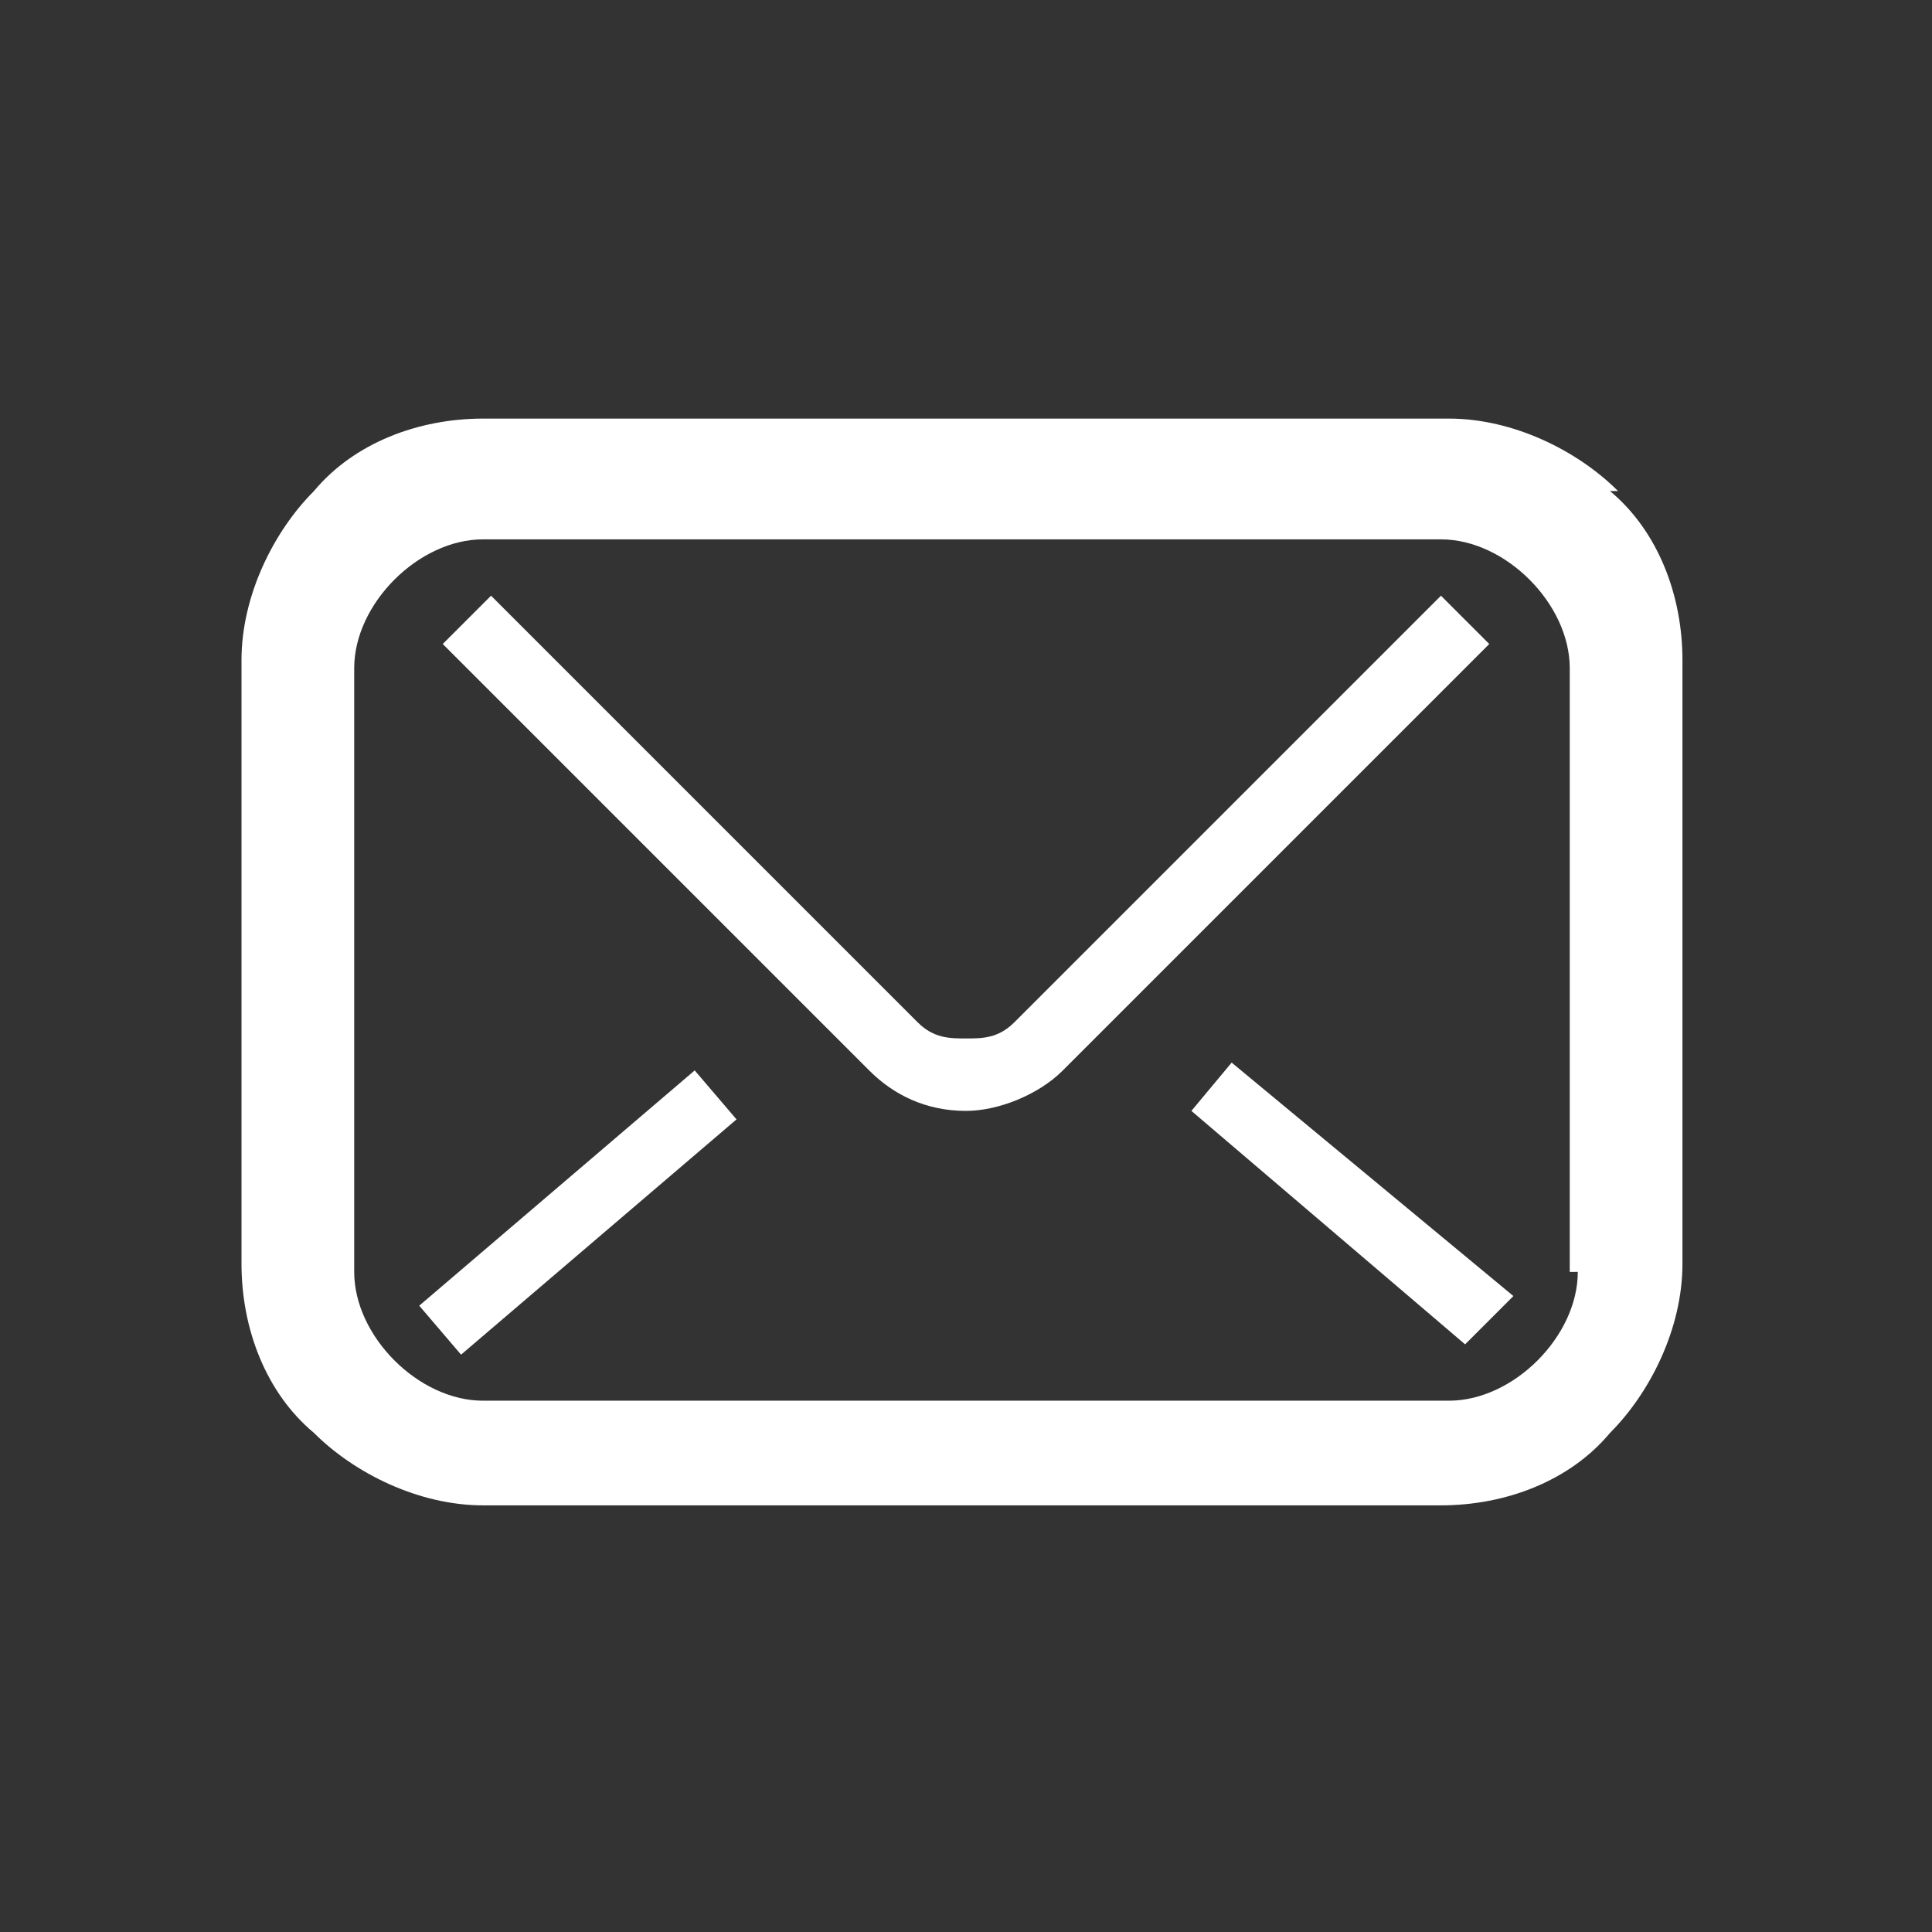 <?xml version="1.0" encoding="UTF-8"?>
<svg id="_レイヤー_1" data-name="レイヤー_1" xmlns="http://www.w3.org/2000/svg" width="8.5mm" height="8.5mm" version="1.1" viewBox="0 0 24 24">
  <rect x="0" y="0" width="24" height="24" fill="#333333" stroke="none"/>
  <!-- Generator: Adobe Illustrator 29.2.1, SVG Export Plug-In . SVG Version: 2.1.0 Build 116)  -->
  <defs>
    <style>
      .st0 {
        fill: #fff;
      }
    </style>
  </defs>
  <path class="st0" d="M20.1,6.1c-.5-.5-1.3-.9-2.1-.9H6c-.8,0-1.6.3-2.1.9-.5.5-.9,1.3-.9,2.1v7.5c0,.8.3,1.6.9,2.1.5.5,1.3.9,2.1.9h11.9c.8,0,1.6-.3,2.1-.9.5-.5.9-1.3.9-2.1v-7.5c0-.8-.3-1.6-.9-2.1ZM19.6,15.8c0,.4-.2.8-.5,1.1-.3.3-.7.5-1.1.5H6c-.4,0-.8-.2-1.1-.5-.3-.3-.5-.7-.5-1.1v-7.5c0-.4.2-.8.5-1.1.3-.3.7-.5,1.1-.5h11.9c.4,0,.8.2,1.1.5.3.3.5.7.5,1.1v7.5h0Z"/>
  <path class="st0" d="M17.9,7.4l-5.3,5.3c-.2.2-.4.2-.6.2-.2,0-.4,0-.6-.2h0s-5.3-5.3-5.3-5.3l-.6.6,5.3,5.3h0c.3.3.7.5,1.2.5.4,0,.9-.2,1.2-.5h0s5.3-5.3,5.3-5.3l-.6-.6Z"/>
  <polygon class="st0" points="14.8 13.8 18.2 16.7 18.8 16.1 15.3 13.2 14.8 13.8"/>
  <rect class="st0" x="4.9" y="14.6" width="4.5" height=".8" transform="translate(-8 8.3) rotate(-40.5)"/>
</svg>